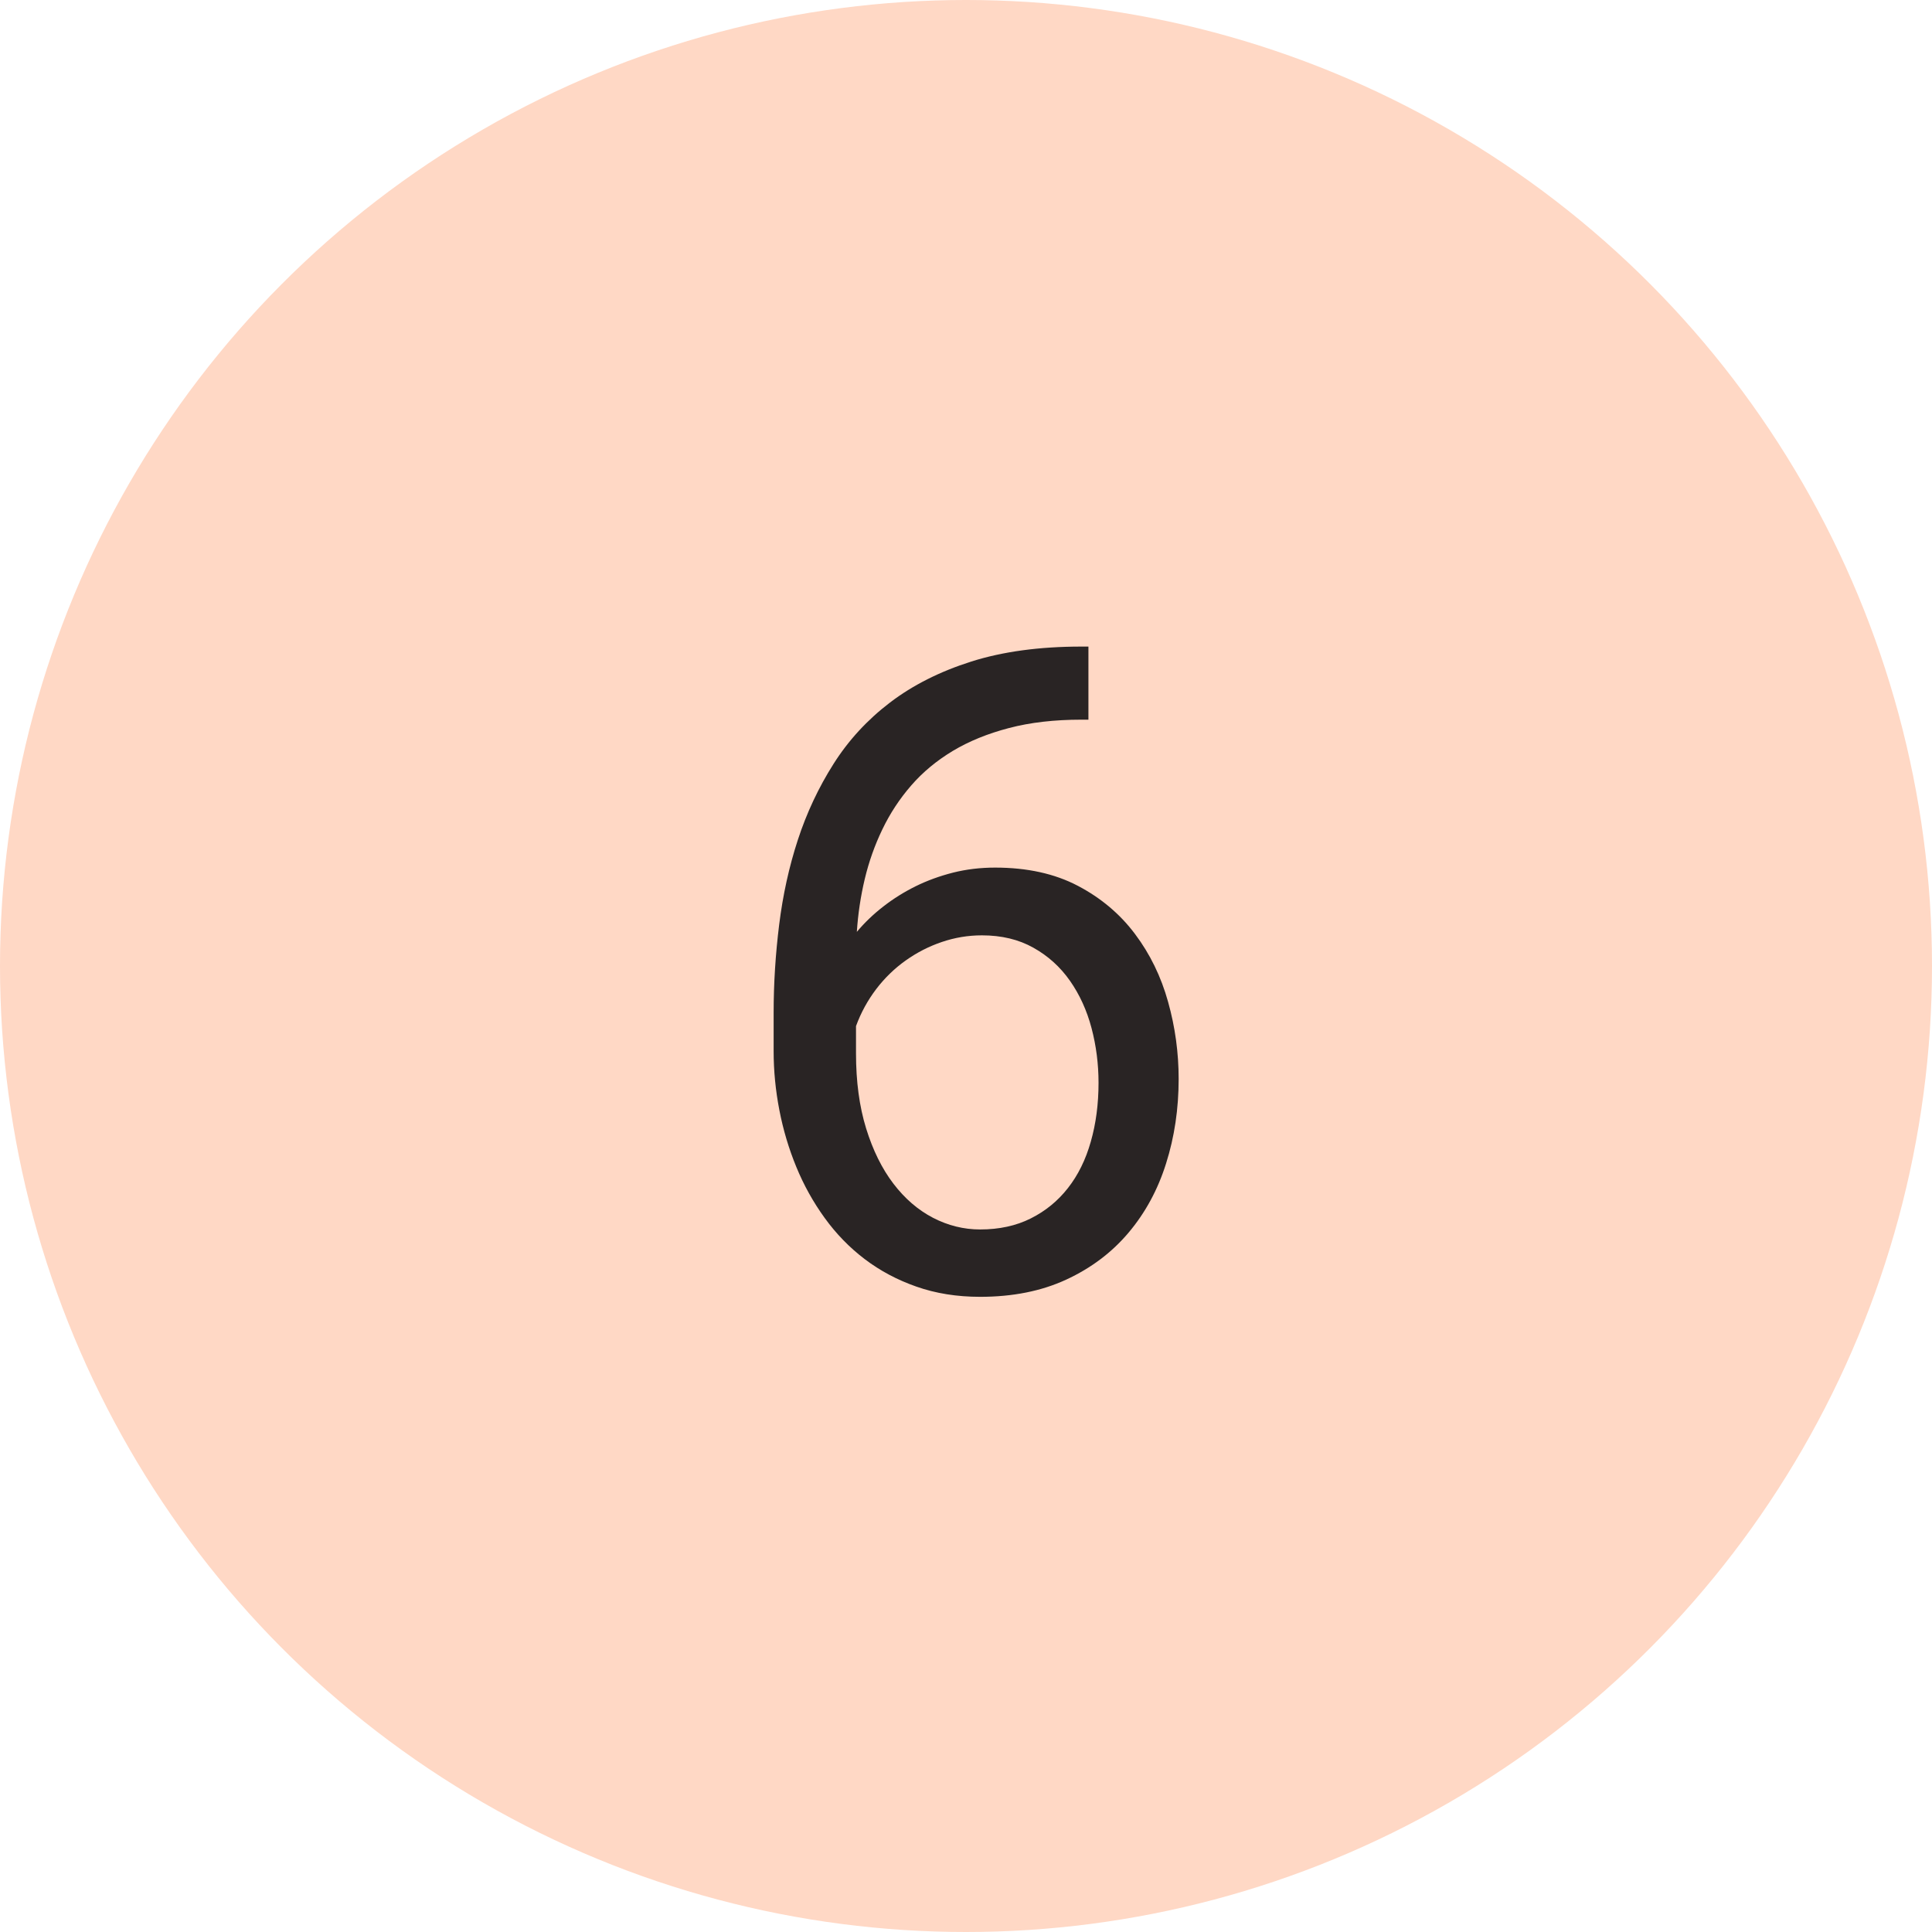 <?xml version="1.0" encoding="UTF-8"?>
<svg width="30px" height="30px" viewBox="0 0 30 30" version="1.1" xmlns="http://www.w3.org/2000/svg" xmlns:xlink="http://www.w3.org/1999/xlink">
    <!-- Generator: Sketch 42 (36781) - http://www.bohemiancoding.com/sketch -->
    <title>peach-6</title>
    <desc>Created with Sketch.</desc>
    <defs></defs>
    <g id="Page-1" stroke="none" stroke-width="1" fill="none" fill-rule="evenodd">
        <g id="Cause" transform="translate(-235, -2567)">
            <g id="Filled" transform="translate(60, 2567)">
                <g id="6" transform="translate(175, 0)">
                    <circle id="Oval-2" fill="#FFD8C5" cx="15" cy="15" r="15"></circle>
                    <path d="M16.901,10.04 L16.901,11.175 L16.792,11.175 C16.372,11.175 15.997,11.218 15.667,11.305 C15.337,11.391 15.046,11.51 14.795,11.66 C14.545,11.811 14.329,11.989 14.149,12.197 C13.969,12.404 13.82,12.631 13.702,12.877 C13.583,13.123 13.492,13.381 13.428,13.649 C13.364,13.918 13.323,14.192 13.305,14.47 C13.424,14.328 13.56,14.197 13.715,14.077 C13.87,13.956 14.038,13.851 14.218,13.762 C14.398,13.673 14.591,13.603 14.799,13.55 C15.006,13.498 15.224,13.472 15.452,13.472 C15.948,13.472 16.377,13.566 16.737,13.755 C17.097,13.944 17.393,14.194 17.625,14.504 C17.858,14.814 18.029,15.165 18.138,15.557 C18.248,15.949 18.302,16.347 18.302,16.753 C18.302,17.218 18.237,17.655 18.107,18.065 C17.978,18.476 17.783,18.834 17.523,19.142 C17.263,19.45 16.941,19.692 16.556,19.87 C16.171,20.048 15.725,20.137 15.219,20.137 C14.859,20.137 14.53,20.084 14.231,19.979 C13.933,19.875 13.665,19.732 13.428,19.552 C13.191,19.372 12.984,19.159 12.806,18.913 C12.628,18.667 12.481,18.403 12.365,18.12 C12.249,17.838 12.161,17.544 12.102,17.238 C12.043,16.933 12.013,16.628 12.013,16.322 L12.013,15.728 C12.013,15.272 12.042,14.815 12.099,14.357 C12.156,13.899 12.252,13.46 12.389,13.041 C12.526,12.622 12.71,12.229 12.943,11.862 C13.175,11.495 13.468,11.177 13.821,10.908 C14.174,10.639 14.595,10.427 15.083,10.272 C15.57,10.118 16.14,10.04 16.792,10.04 L16.901,10.04 Z M15.247,14.524 C15.032,14.524 14.825,14.559 14.625,14.627 C14.424,14.695 14.237,14.791 14.064,14.914 C13.891,15.037 13.738,15.185 13.606,15.358 C13.474,15.532 13.369,15.723 13.292,15.933 L13.292,16.356 C13.292,16.794 13.344,17.182 13.449,17.522 C13.554,17.861 13.695,18.147 13.873,18.38 C14.05,18.612 14.255,18.789 14.488,18.91 C14.72,19.03 14.964,19.091 15.219,19.091 C15.515,19.091 15.778,19.034 16.005,18.92 C16.233,18.806 16.426,18.649 16.583,18.448 C16.74,18.248 16.859,18.007 16.938,17.727 C17.018,17.447 17.058,17.143 17.058,16.814 C17.058,16.523 17.022,16.239 16.949,15.963 C16.876,15.688 16.764,15.443 16.614,15.229 C16.463,15.014 16.274,14.843 16.046,14.716 C15.819,14.588 15.552,14.524 15.247,14.524 Z" id="23" fill="#292424"></path>
                </g>
            </g>
        </g>
    </g>
</svg>